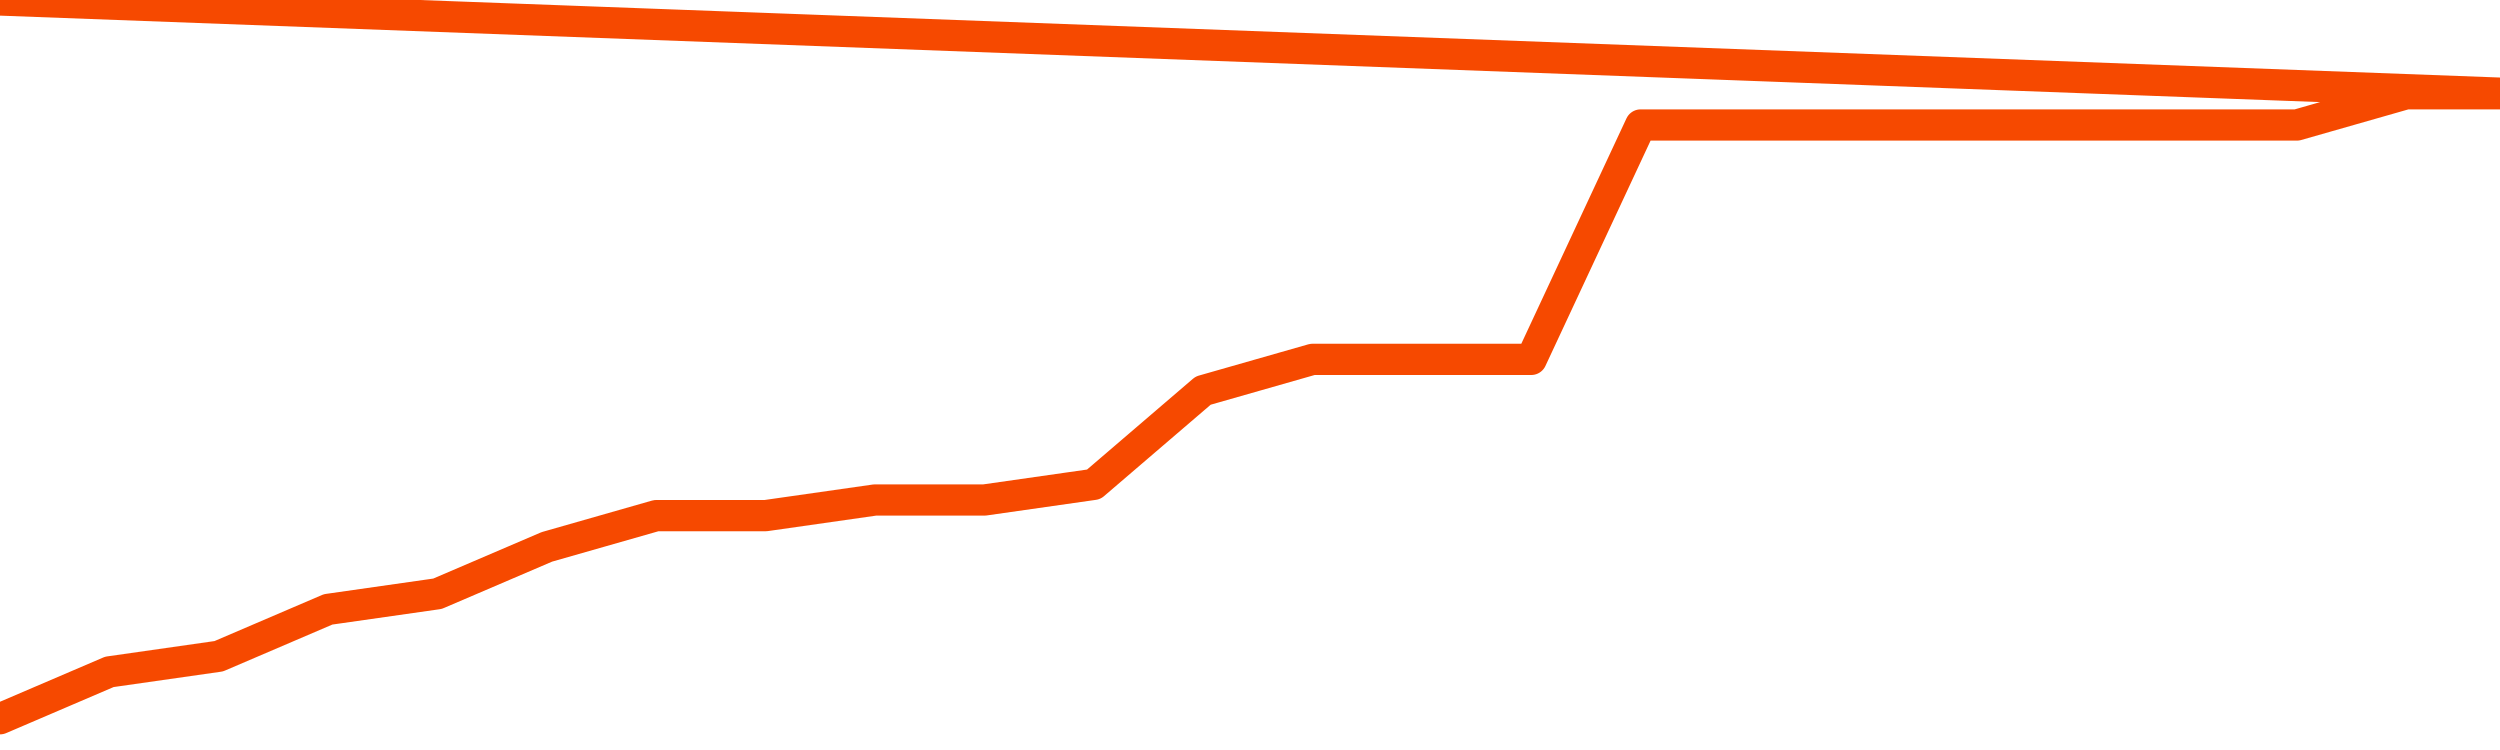       <svg
        version="1.1"
        xmlns="http://www.w3.org/2000/svg"
        width="80"
        height="24"
        viewBox="0 0 80 24">
        <path
          fill="url(#gradient)"
          fill-opacity="0.56"
          stroke="none"
          d="M 0,26 0.0,23.0 3.5,21.5 7.0,21.0 10.5,19.5 14.0,19.0 17.5,17.5 21.0,16.5 24.5,16.5 28.0,16.0 31.5,16.0 35.0,15.5 38.5,12.5 42.0,11.5 45.5,11.5 49.0,11.5 52.5,4.0 56.0,4.0 59.5,4.0 63.0,4.0 66.5,4.0 70.0,4.0 73.5,4.0 77.0,3.0 80.5,3.0 82,26 Z"
        />
        <path
          fill="none"
          stroke="#F64900"
          stroke-width="1"
          stroke-linejoin="round"
          stroke-linecap="round"
          d="M 0.0,23.0 3.5,21.5 7.0,21.0 10.5,19.5 14.0,19.0 17.5,17.5 21.0,16.5 24.5,16.5 28.0,16.0 31.5,16.0 35.0,15.5 38.5,12.5 42.0,11.5 45.5,11.5 49.0,11.5 52.5,4.0 56.0,4.0 59.5,4.0 63.0,4.0 66.5,4.0 70.0,4.0 73.5,4.0 77.0,3.0 80.5,3.0.join(' ') }"
        />
      </svg>

